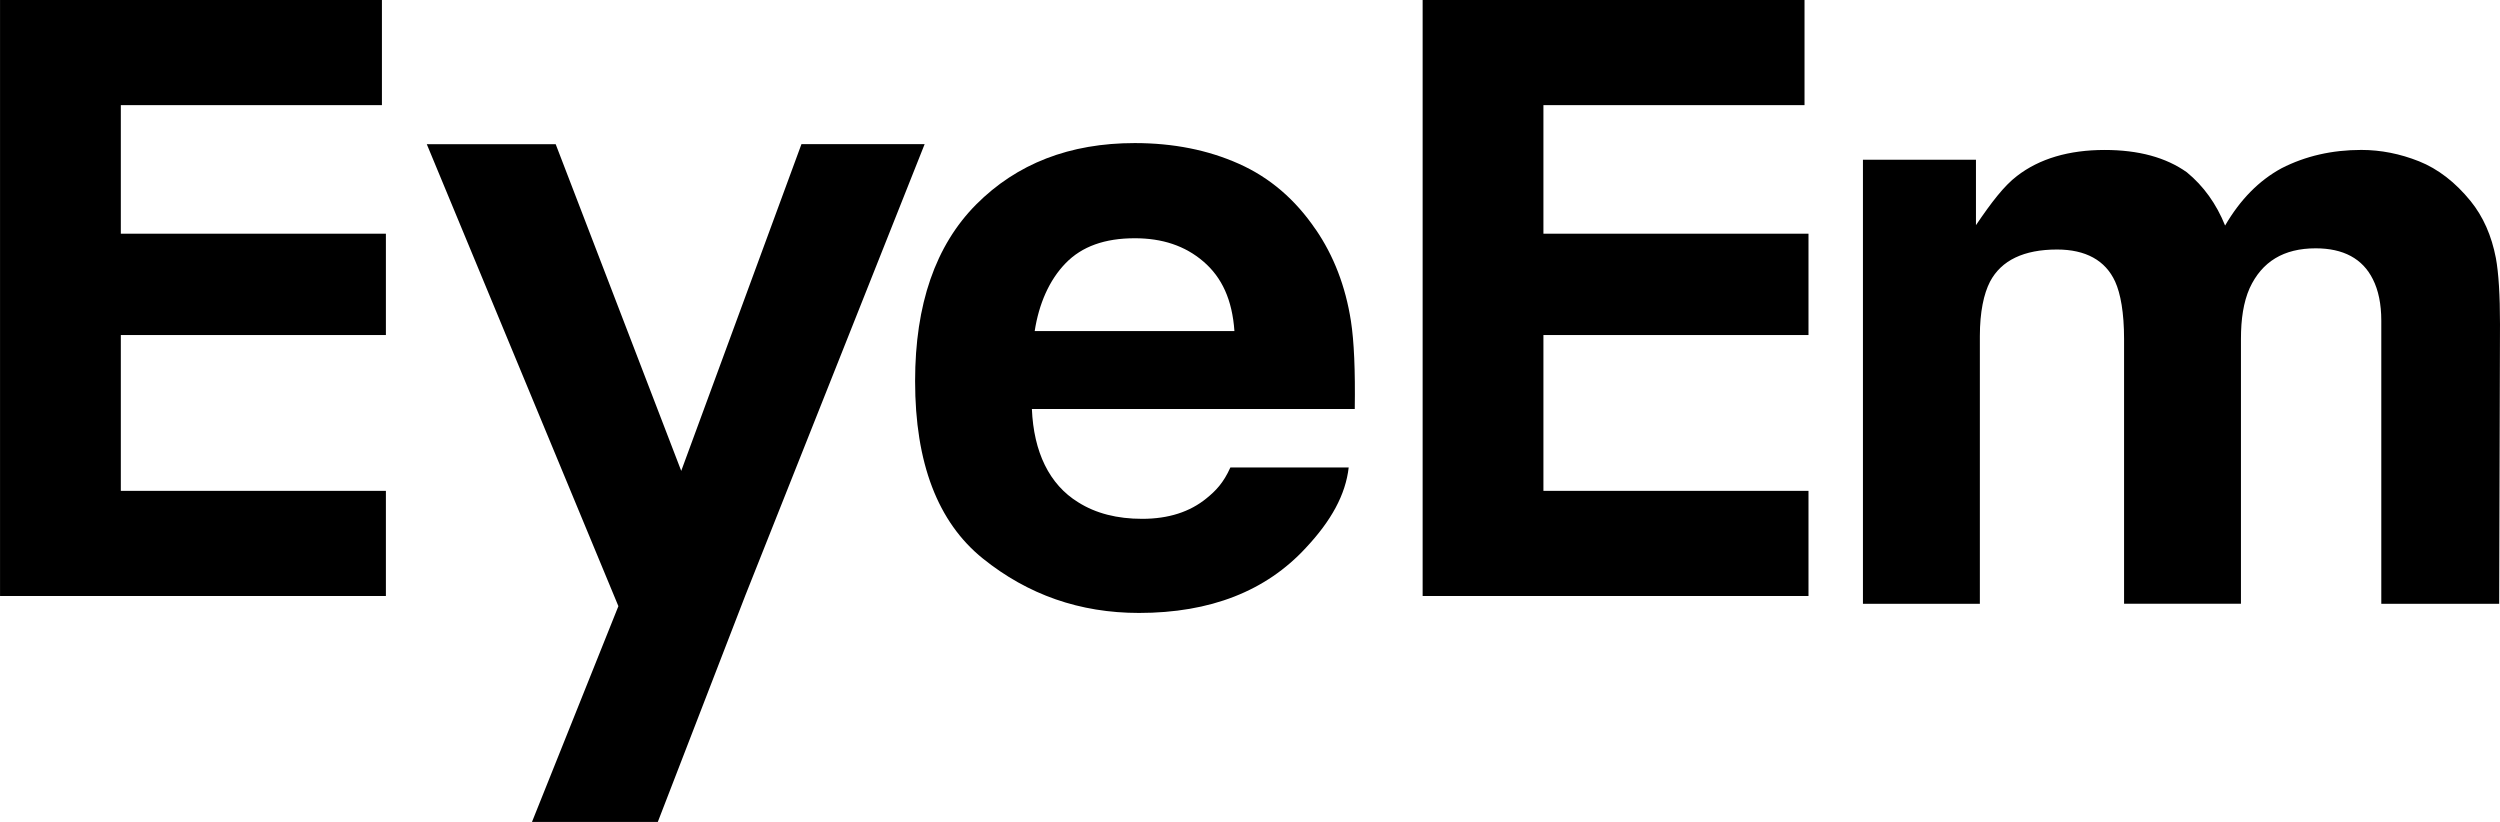 <?xml version="1.0" encoding="UTF-8"?>
<svg width="73" height="24" version="1.1" viewBox="0 0 73 24" xmlns="http://www.w3.org/2000/svg">
 <path d="m23.402 4.21-3.51 9.54-3.666-9.54h-3.764l5.595 13.49-2.523 6.3h3.674l2.555-6.612 5.237-13.18h-3.598z"/>
 <path d="m38.415 6.697c-0.59-0.87-1.334-1.51-2.237-1.913-0.903-0.404-1.918-0.606-3.044-0.606-1.897 0-3.44 0.598-4.63 1.793-1.188 1.197-1.783 2.916-1.783 5.157 0 2.39 0.66 4.118 1.977 5.18 1.317 1.06 2.836 1.59 4.56 1.59 2.086 0 3.71-0.64 4.87-1.898 0.744-0.792 1.163-1.555 1.254-2.35h-3.455c-0.202 0.454-0.433 0.687-0.696 0.9-0.484 0.397-1.11 0.6-1.88 0.6-0.728 0-1.35-0.157-1.866-0.482-0.85-0.522-1.302-1.474-1.354-2.725h9.428c0.016-1.137-0.02-1.974-0.112-2.57-0.158-1.013-0.502-1.906-1.03-2.676 0 0 0.528 0.77 0 0zm-8.202 2.97c0.123-0.795 0.424-1.488 0.902-1.98 0.478-0.494 1.15-0.73 2.02-0.73 0.8 0 1.467 0.217 2.007 0.682 0.54 0.464 0.84 1.118 0.903 2.028z"/>
 <path d="m45.067 3.07h7.625v-3.07h-11.151v17.403h11.267v-3.07h-7.74v-4.55h7.74v-2.959h-7.74v-3.754z"/>
 <path d="m3.527 3.07h7.625v-3.07h-11.151v17.403h11.267v-3.07h-7.74v-4.55h7.74v-2.959h-7.74v-3.754z"/>
 <path d="m72.88 7.537c-0.126-0.658-0.372-1.212-0.736-1.663-0.45-0.554-0.954-0.942-1.508-1.164-0.554-0.22-1.116-0.332-1.686-0.332-0.855 0-1.63 0.178-2.327 0.534-0.657 0.356-1.208 0.914-1.65 1.674-0.255-0.633-0.627-1.152-1.117-1.555-0.61-0.434-1.41-0.652-2.4-0.652-1.044 0-1.904 0.253-2.56 0.76-0.374 0.285-0.743 0.764-1.198 1.436v-1.91h-3.3v12.965h3.414v-7.816c0-0.704 0.114-1.234 0.297-1.59 0.33-0.625 0.99-0.938 1.957-0.938 0.832 0 1.412 0.313 1.697 0.938 0.158 0.348 0.26 0.906 0.26 1.673v7.733h3.413v-7.733c0-0.577 0.072-1.072 0.254-1.483 0.358-0.776 0.994-1.163 1.928-1.163 0.807 0 1.37 0.3 1.67 0.903 0.16 0.316 0.246 0.72 0.246 1.21v8.267h3.442l0.024-8.171c0-0.838-0.04-1.49-0.12-1.924 0 0 0.08 0.435 0 0z"/>
</svg>
